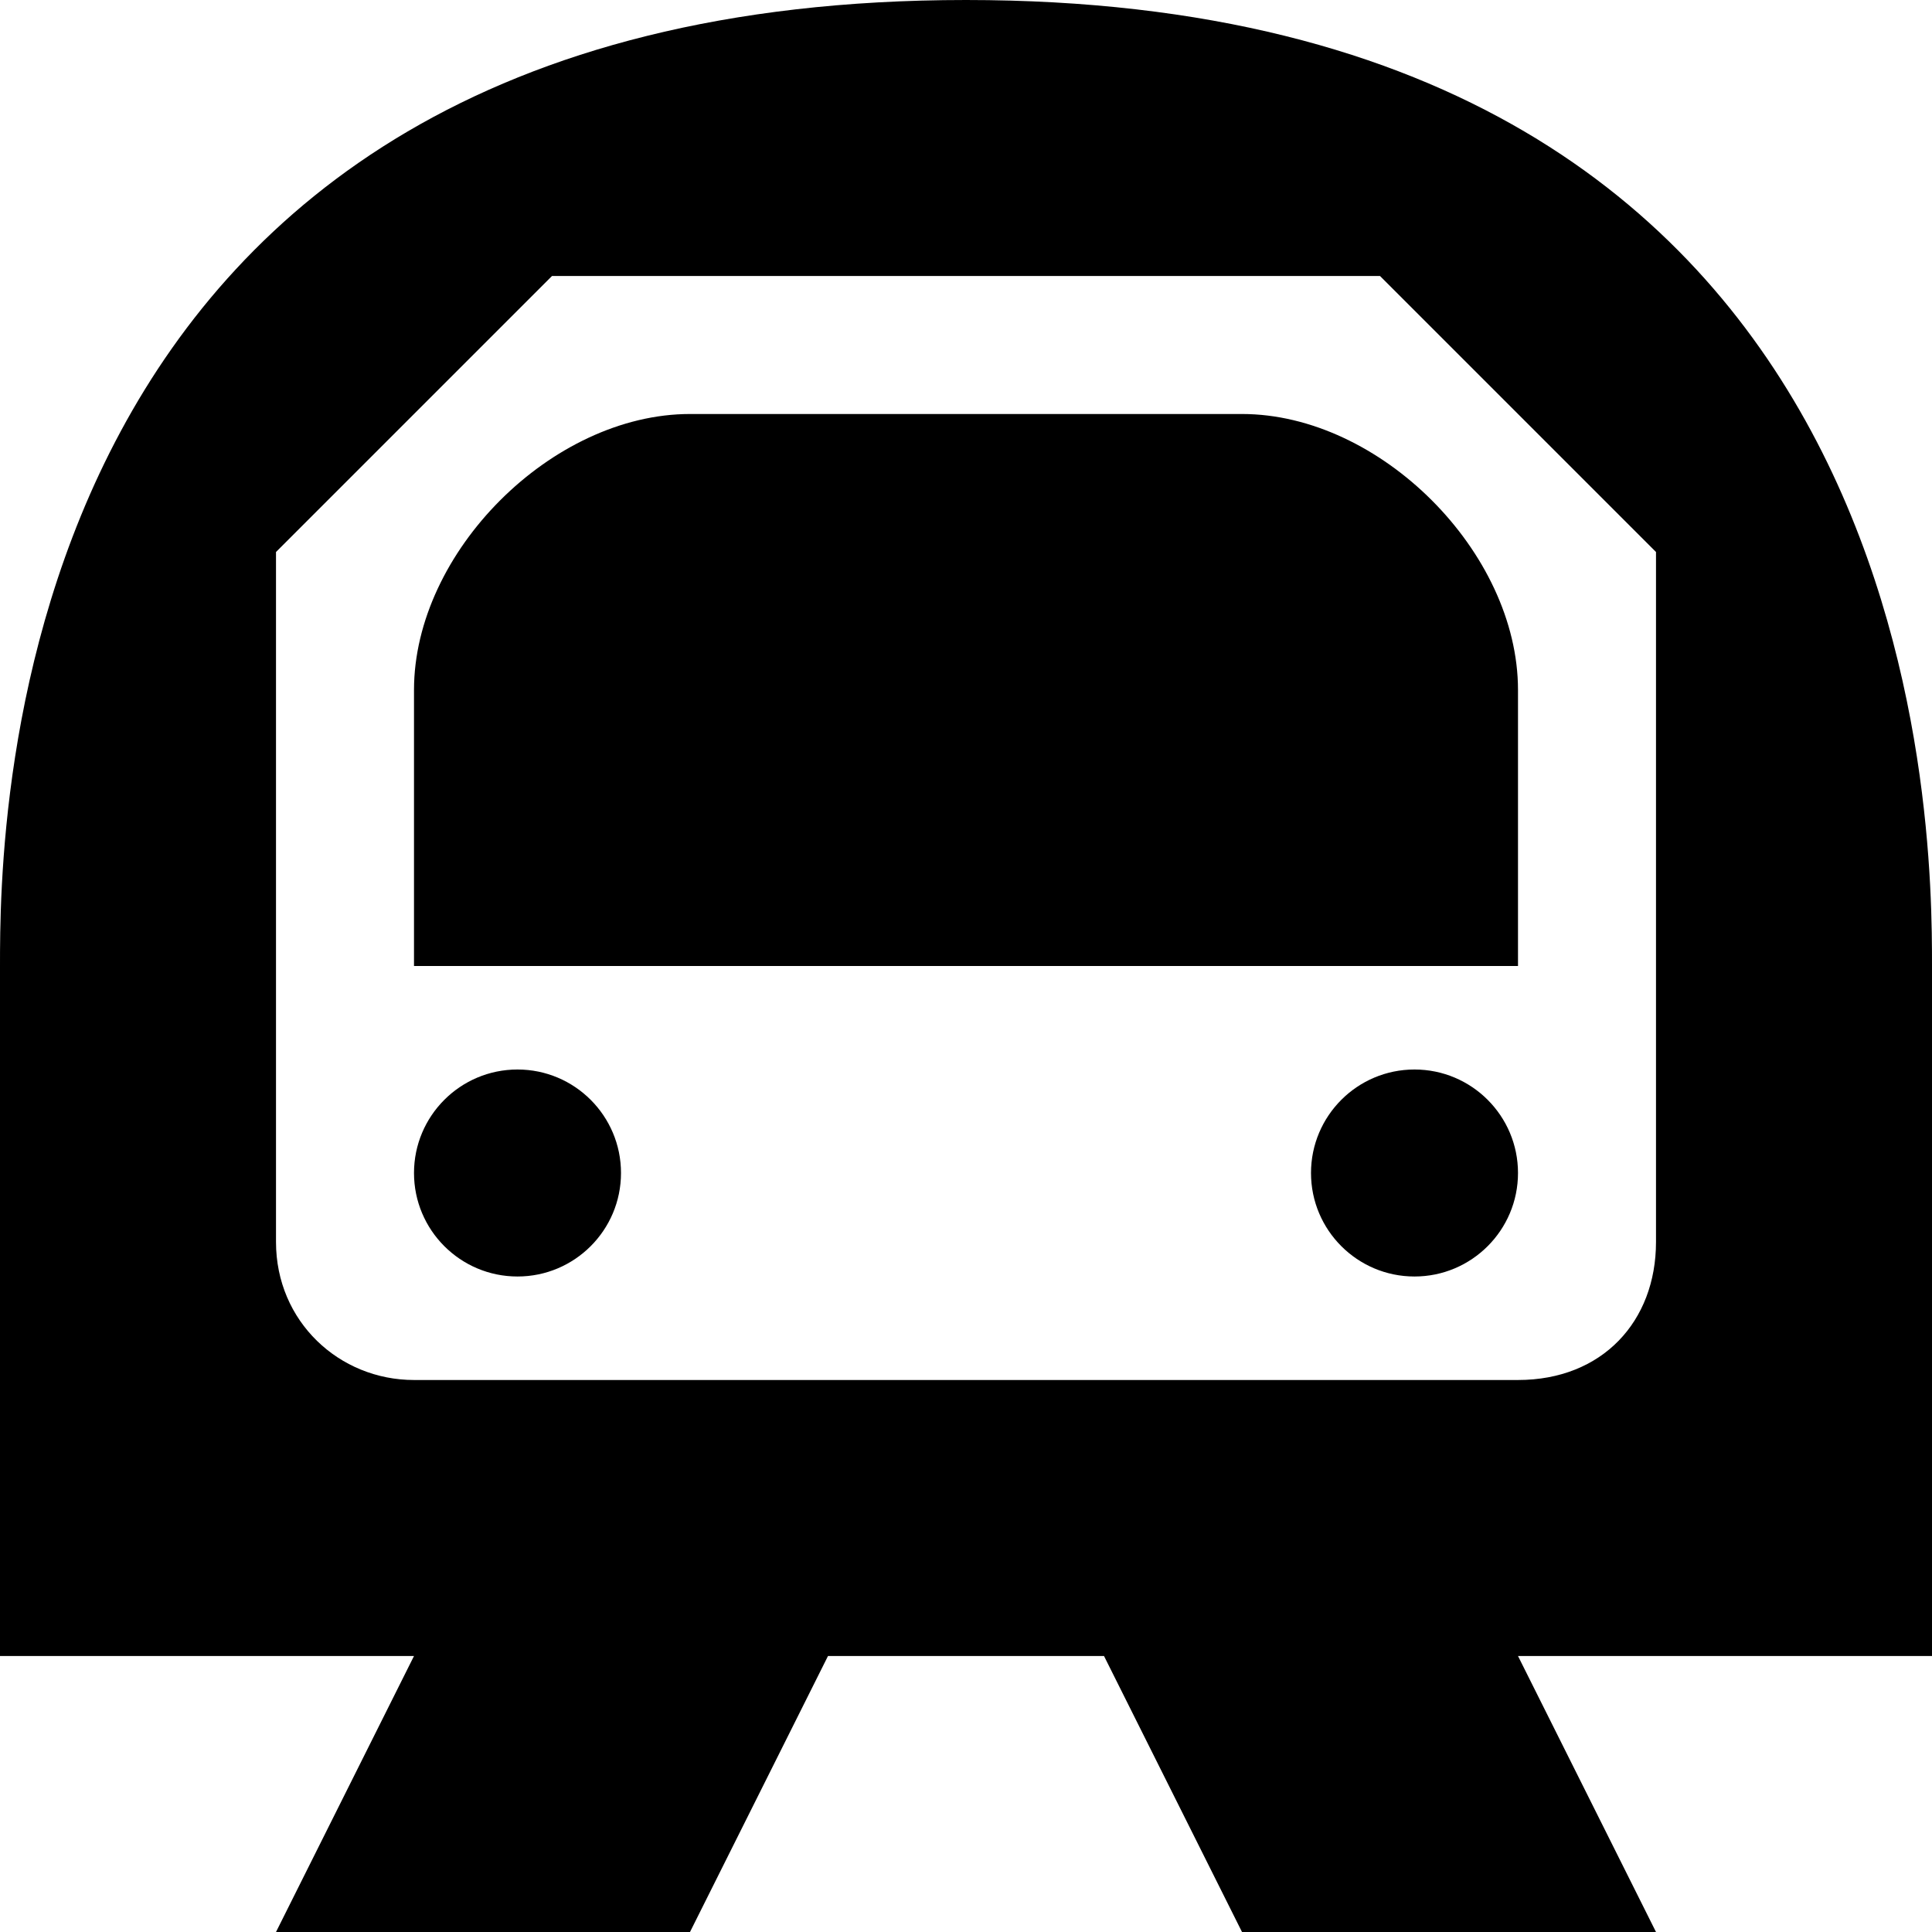 <?xml version="1.0" encoding="UTF-8" standalone="no"?>


<!-- Uploaded to: SVG Repo, www.svgrepo.com, Generator: SVG Repo Mixer Tools -->
<svg 
   xmlns:dc="http://purl.org/dc/elements/1.1/"
   xmlns:cc="http://creativecommons.org/ns#"
   xmlns:rdf="http://www.w3.org/1999/02/22-rdf-syntax-ns#"
   xmlns:svg="http://www.w3.org/2000/svg"
   xmlns="http://www.w3.org/2000/svg"
   version="1.1"
   width="100%"
   height="100%"
   viewBox="0 0 14 14"
   id="svg2">
  <defs
     id="defs6" />
  <rect
     width="14"
     height="14"
     x="0"
     y="0"
     id="canvas"
     style="fill:none;stroke:none;visibility:hidden" />
  <path
     d="M 7,0 C 0,0 0,6 0,7 l 0,5 3,0 -1,2 3,0 1,-2 2,0 1,2 3,0 -1,-2 3,0 0,-5 C 14,6 14,0 7,0 z m -3,2 6,0 2,2 0,5 c 0,0.576 -0.39,1 -1,1 L 3,10 C 2.458,10 2,9.576 2,9 L 2,4 4,2 z M 5,3 C 4,3 3,4 3,5 l 0,2 8,0 0,-2 C 11,4 10,3 9,3 L 5,3 z M 3.75,7.75 C 3.336,7.75 3,8.086 3,8.5 3,8.914 3.336,9.25 3.75,9.25 4.164,9.25 4.5,8.914 4.5,8.5 4.5,8.086 4.164,7.75 3.75,7.75 z m 6.5,0 C 9.836,7.75 9.5,8.086 9.5,8.5 9.5,8.914 9.836,9.25 10.25,9.25 10.664,9.25 11,8.914 11,8.5 11,8.086 10.664,7.75 10.25,7.75 z"
     id="metro"
     style="fill:#000000;fill-opacity:1;stroke:none" />
</svg>